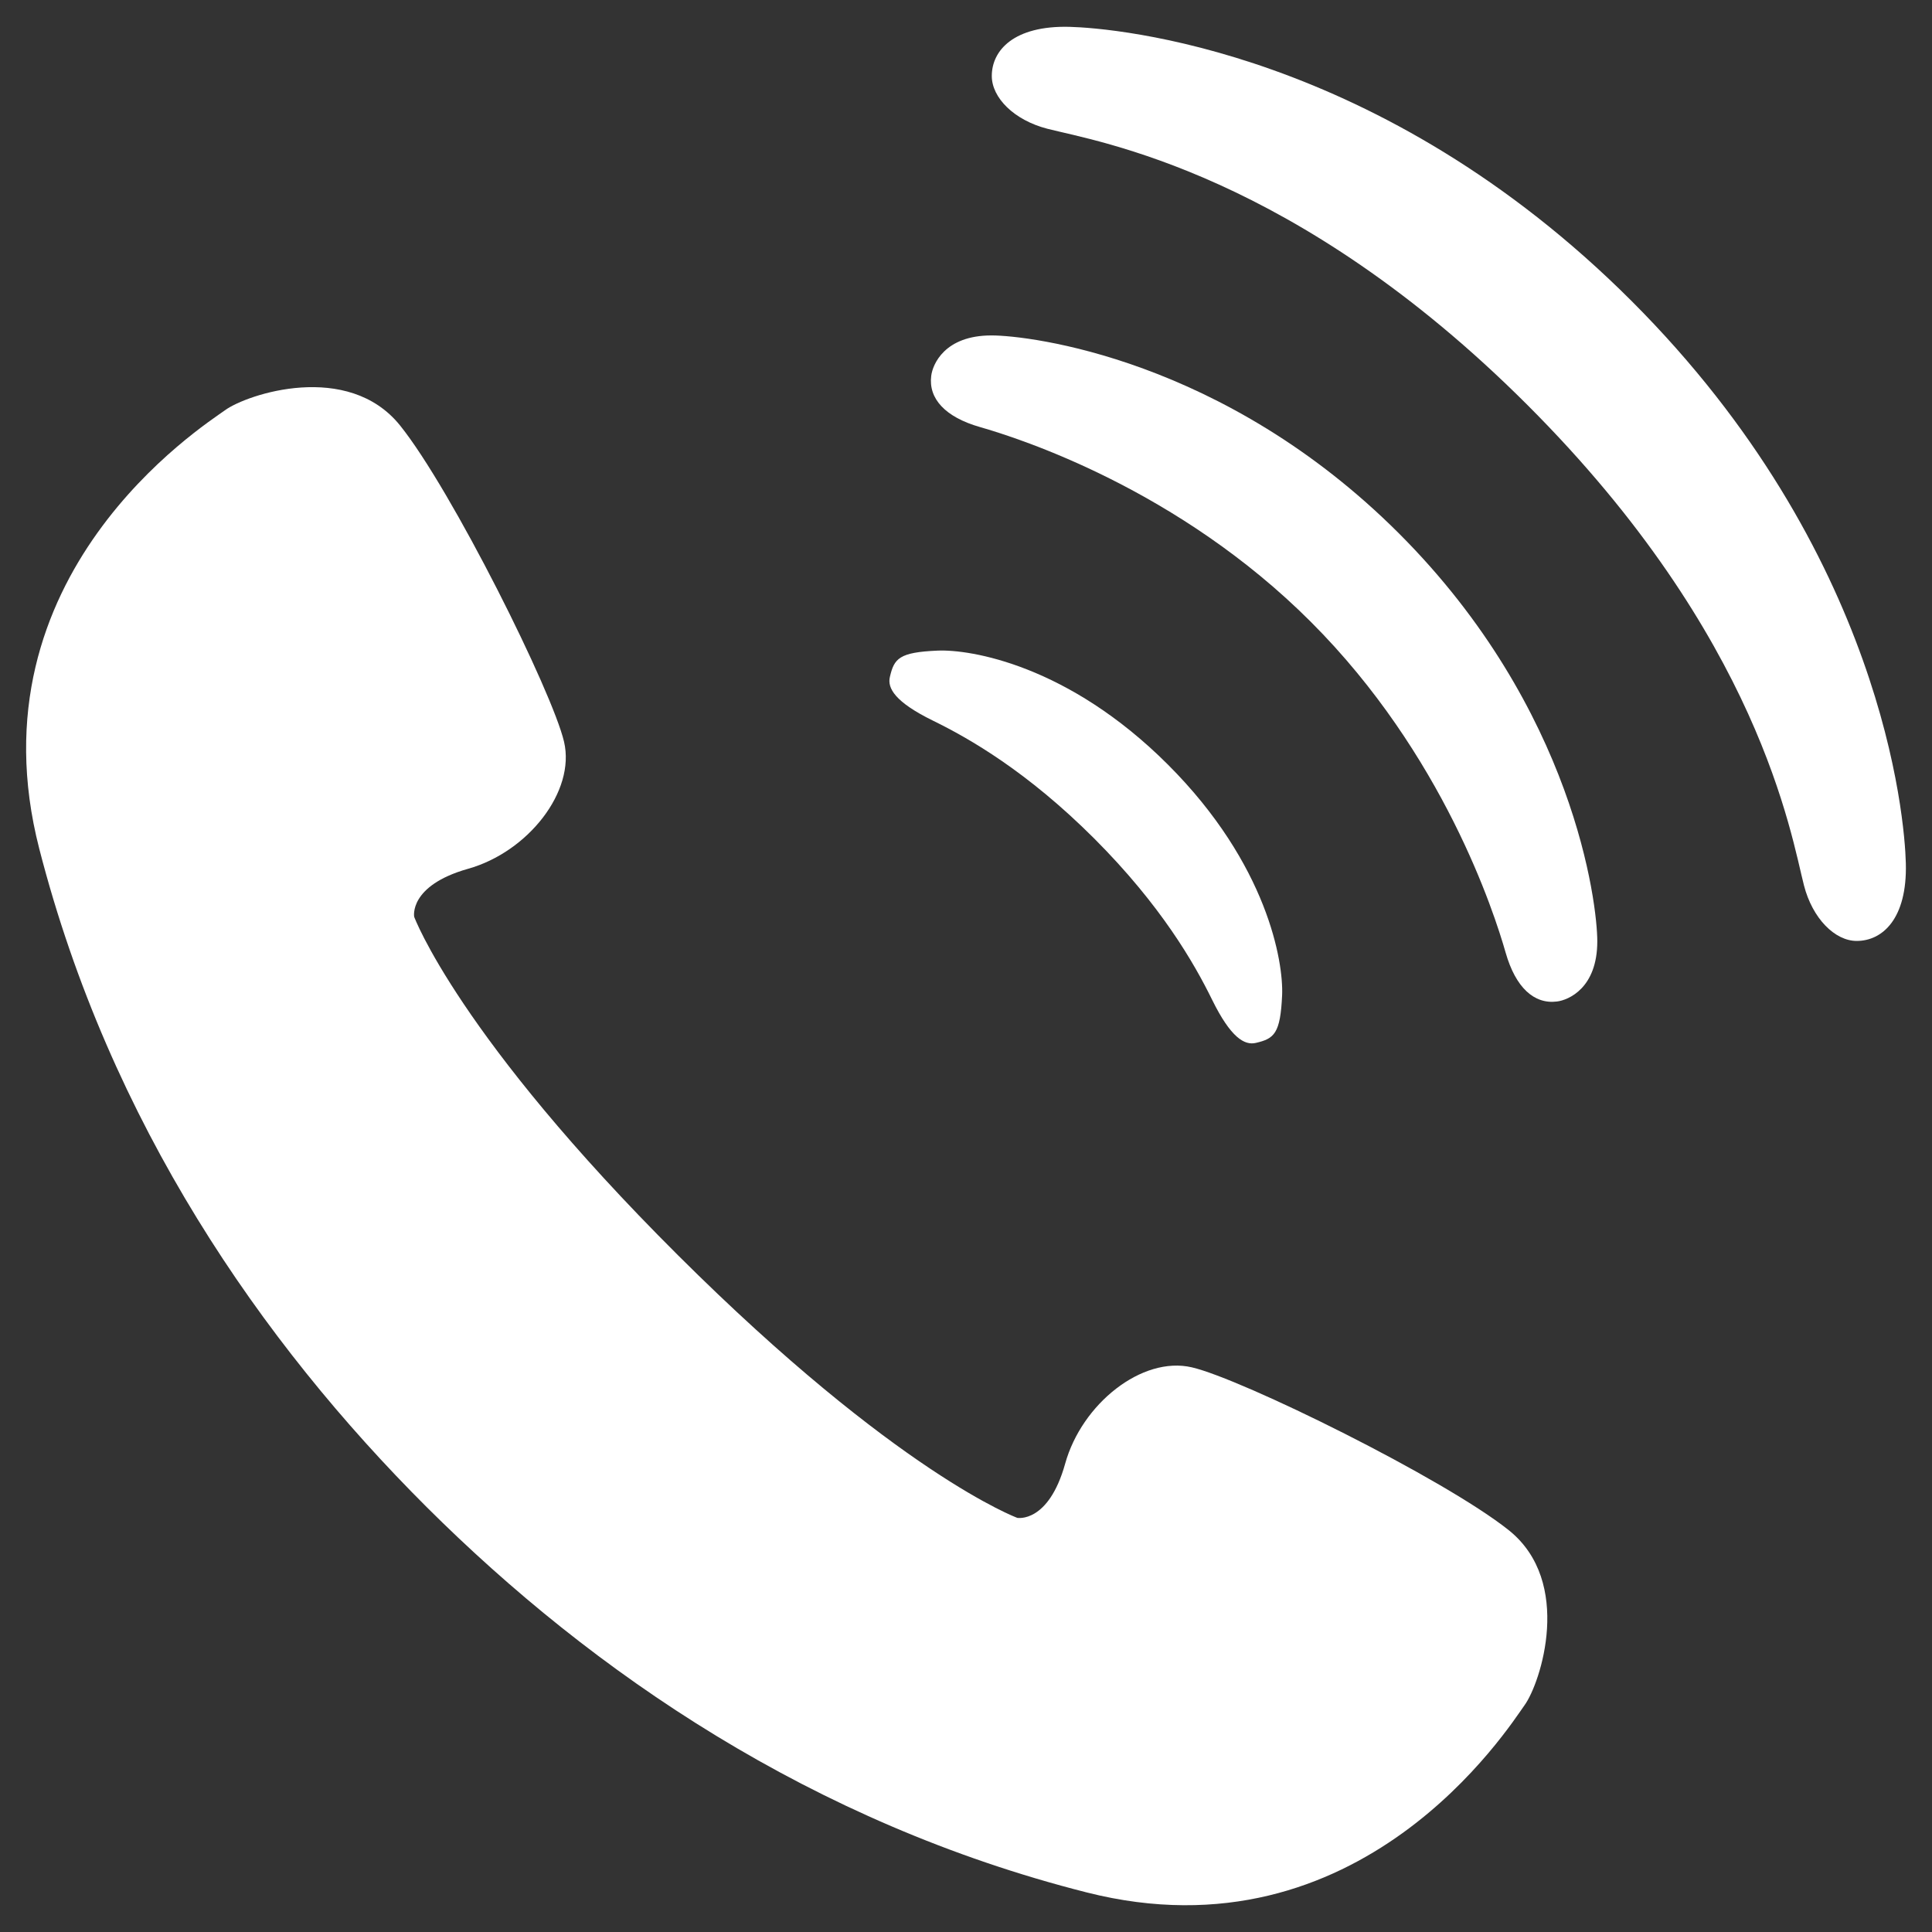 <svg width="37" height="37" viewBox="0 0 37 37" fill="none" xmlns="http://www.w3.org/2000/svg">
<rect x="0" y="0" width="37" height="37" fill="#333333" stroke="none"/>
<g clip-path="url(#clip0_7_67)">
<path d="M28.896 29.306C27.653 28.314 23.78 26.406 22.825 26.186C21.871 25.964 20.717 26.886 20.399 28.031C20.079 29.177 19.483 29.069 19.483 29.069C19.483 29.069 17.186 28.225 12.984 24.039C8.781 19.852 7.932 17.558 7.932 17.558C7.932 17.558 7.82 16.962 8.965 16.638C10.108 16.317 11.026 15.159 10.802 14.205C10.579 13.251 8.655 9.384 7.66 8.146C6.662 6.909 4.734 7.547 4.31 7.856C3.884 8.163 -0.596 11.011 0.752 16.255C2.101 21.5 4.995 25.695 8.175 28.866C11.356 32.034 15.562 34.912 20.811 36.242C26.06 37.572 28.892 33.081 29.198 32.655C29.505 32.23 30.135 30.299 28.896 29.306Z" fill="white"/>
<path d="M17.869 13.802C18.565 14.143 19.672 14.776 20.955 16.058C22.238 17.342 22.871 18.449 23.212 19.144C23.571 19.875 23.835 20.023 24.05 19.973C24.403 19.891 24.521 19.796 24.554 19.059C24.581 18.43 24.28 16.556 22.369 14.645C20.457 12.733 18.583 12.433 17.956 12.46C17.218 12.492 17.124 12.61 17.042 12.965C16.992 13.178 17.138 13.444 17.869 13.802Z" fill="white"/>
<path d="M18.989 6.424C18.088 6.423 17.861 6.98 17.834 7.197C17.778 7.633 18.1 7.988 18.769 8.179C19.534 8.398 22.565 9.37 25.104 11.909C27.644 14.448 28.617 17.48 28.835 18.245C29.026 18.913 29.38 19.235 29.817 19.18C30.034 19.154 30.591 18.926 30.59 18.026C30.59 17.313 30.155 13.58 26.794 10.218C23.434 6.858 19.7 6.423 18.989 6.424Z" fill="white"/>
<path d="M31.248 5.766C26.434 0.952 21.355 0.537 20.482 0.514C19.416 0.487 18.994 0.965 18.994 1.455C18.994 1.873 19.422 2.302 20.059 2.466C21.015 2.711 24.804 3.308 29.254 7.758C33.706 12.209 34.301 15.999 34.548 16.956C34.711 17.591 35.141 18.02 35.558 18.02C36.049 18.02 36.527 17.598 36.499 16.533C36.477 15.659 36.062 10.58 31.248 5.766Z" fill="white"/>
</g>
<defs>
<clipPath id="clip0_7_67">
<rect width="36" height="36" fill="white" transform="translate(0.5 0.5)"/>
</clipPath>
</defs>
</svg>
